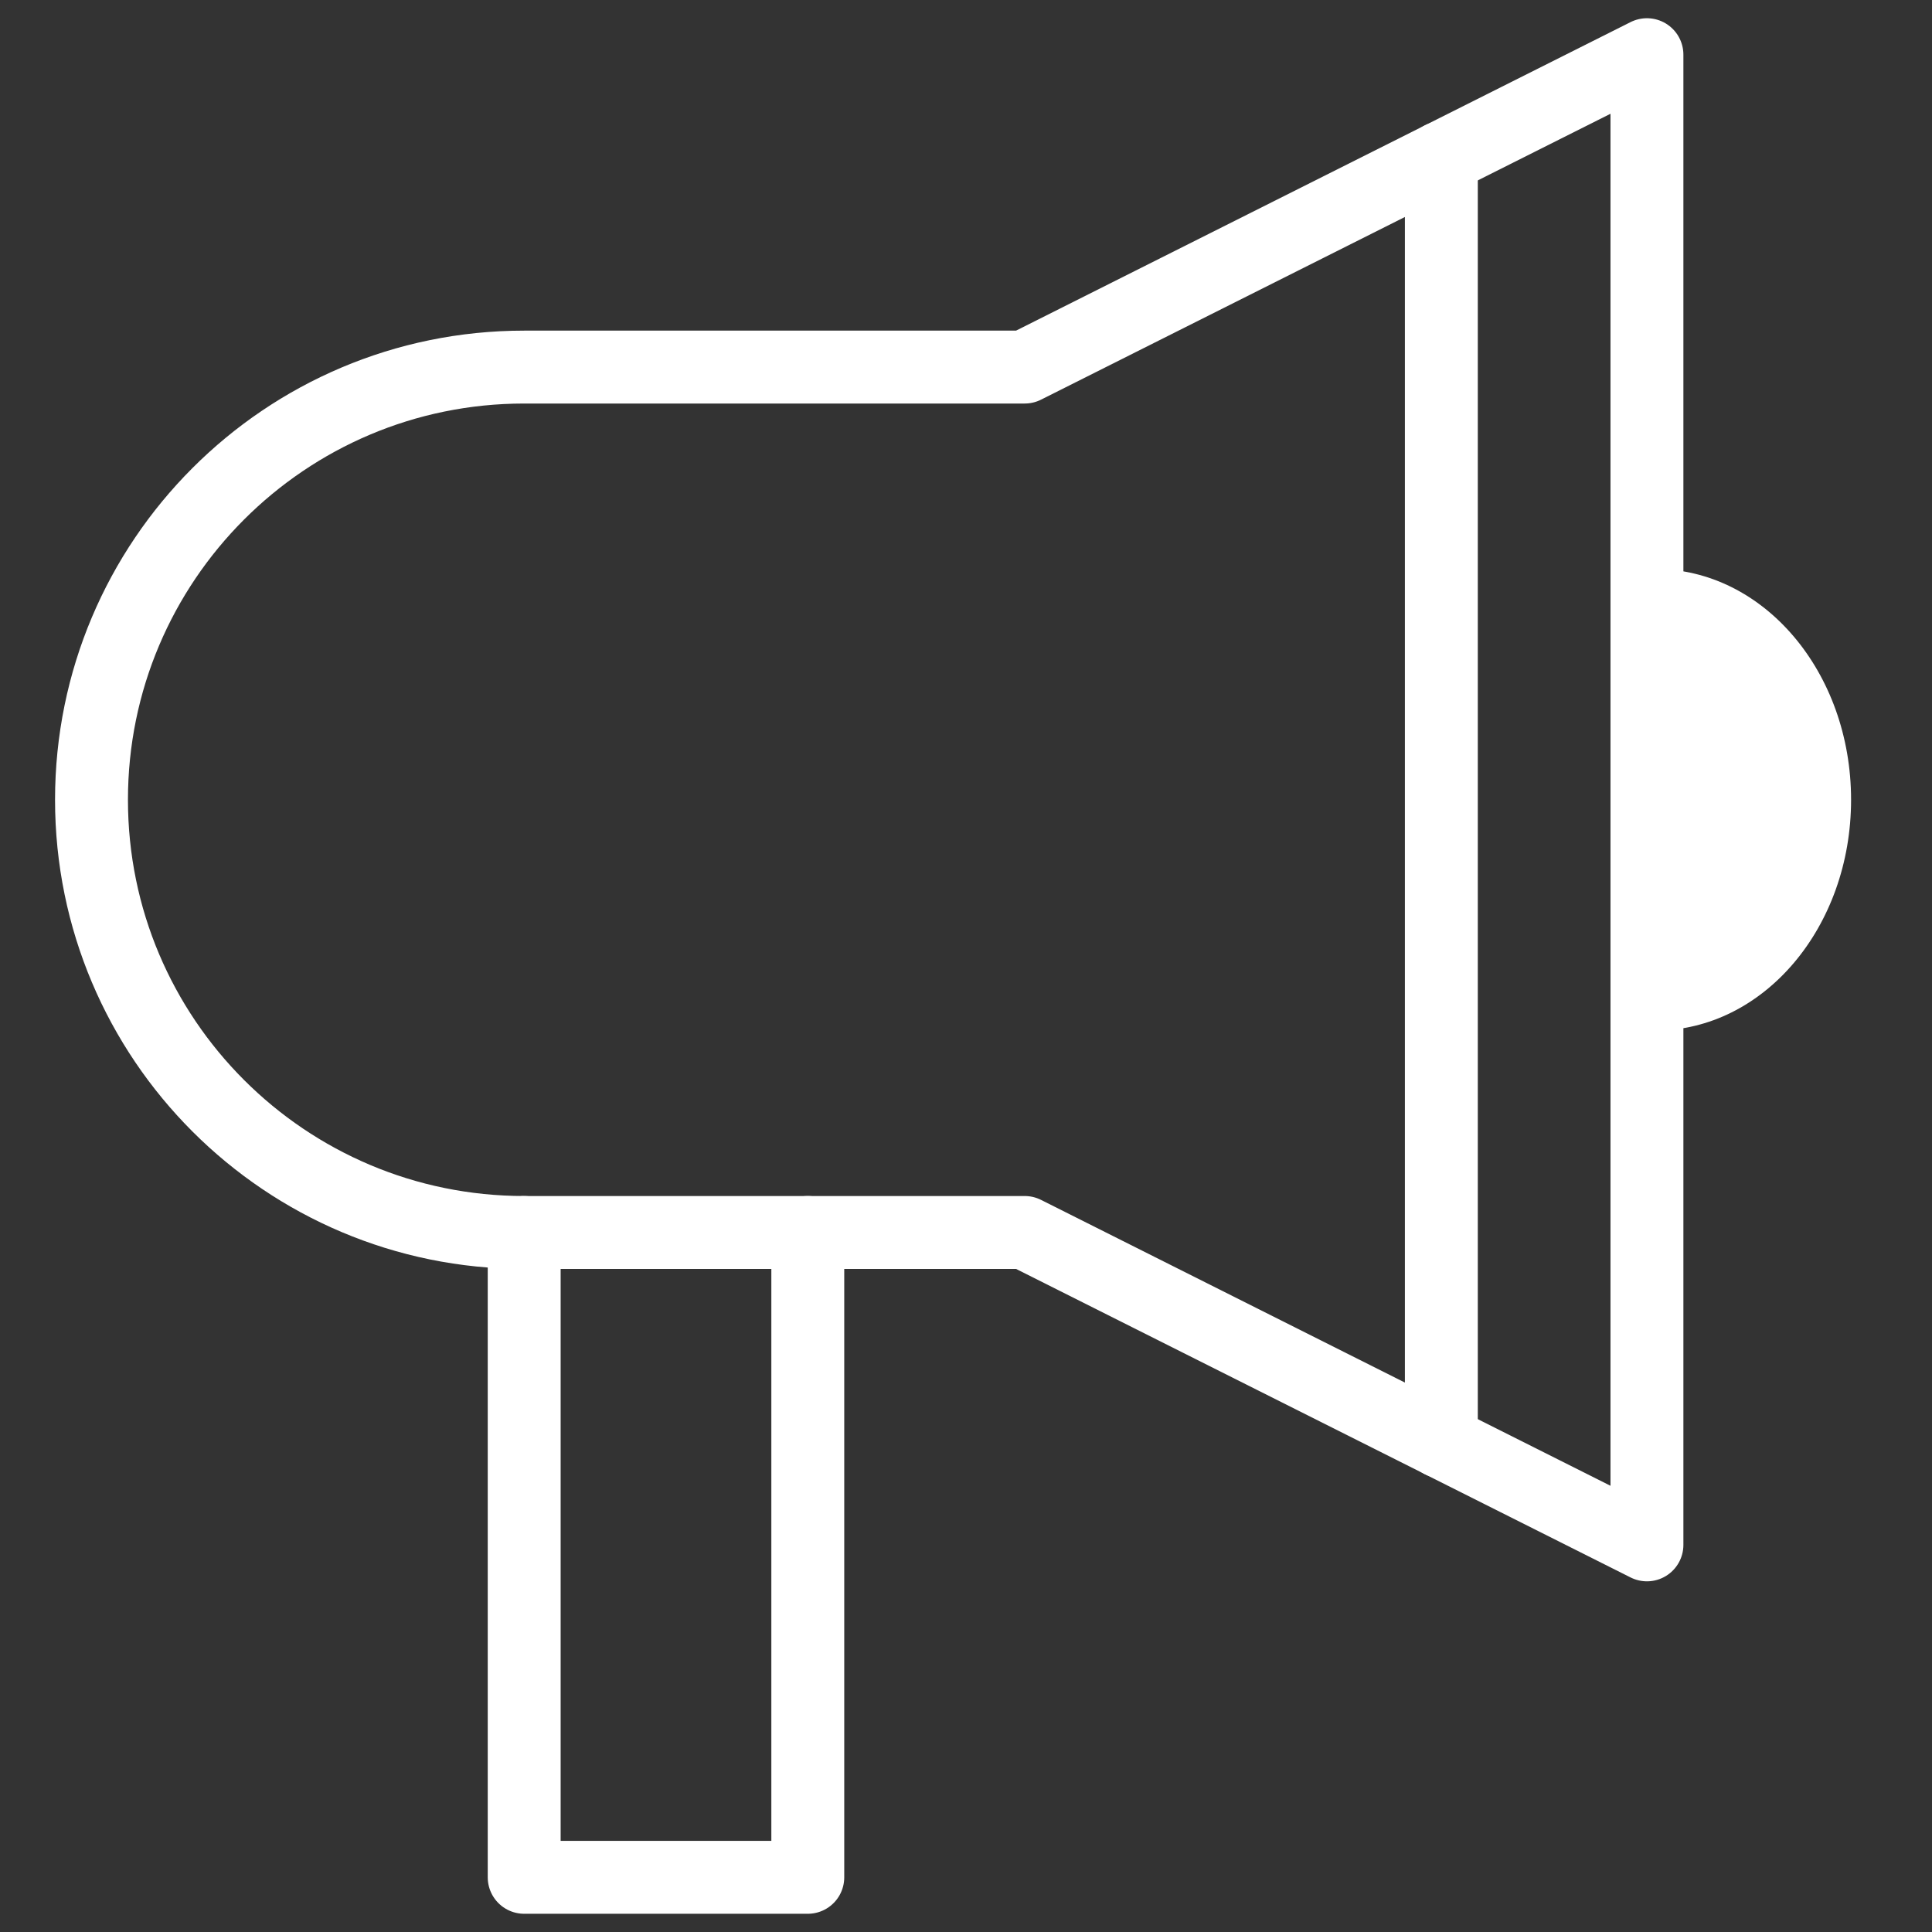 <?xml version="1.0" encoding="UTF-8"?>
<svg id="_레이어_2" data-name="레이어 2" xmlns="http://www.w3.org/2000/svg" xmlns:xlink="http://www.w3.org/1999/xlink" viewBox="0 0 53 53">
  <rect x="0" y="0" width="53" height="53" fill="#333333" stroke="none"/>
  <defs>
    <style>
      .cls-1 {
        fill: #fff;
      }

      .cls-2 {
        stroke: #fff;
        stroke-linecap: round;
        stroke-linejoin: round;
        stroke-width: 2px;
      }

      .cls-2, .cls-3 {
        fill: none;
      }

      .cls-4 {
        clip-path: url(#clippath);
      }
    </style>
    <clipPath id="clippath">
      <rect class="cls-3" width="53" height="53"/>
    </clipPath>
  </defs>
  <g id="_레이어_1-2" data-name="레이어 1">
    <g class="cls-4">
      <g>
        <path class="cls-2" d="M28.11,10.07L45.18,1.5V42.38l-17.07-8.57H14.38c-6.55,0-11.87-5.31-11.87-11.87h0c0-6.55,5.31-11.87,11.87-11.87h13.73Z"/>
        <line class="cls-2" x1="39.54" y1="4.33" x2="39.54" y2="39.55"/>
        <path class="cls-1" d="M45.41,28.27c2.97,0,5.37-2.83,5.37-6.33s-2.4-6.33-5.37-6.33v12.65Z"/>
        <polyline class="cls-2" points="14.38 33.81 14.38 51.5 22.16 51.5 22.16 33.81"/>
      </g>
    </g>
  </g>
</svg>